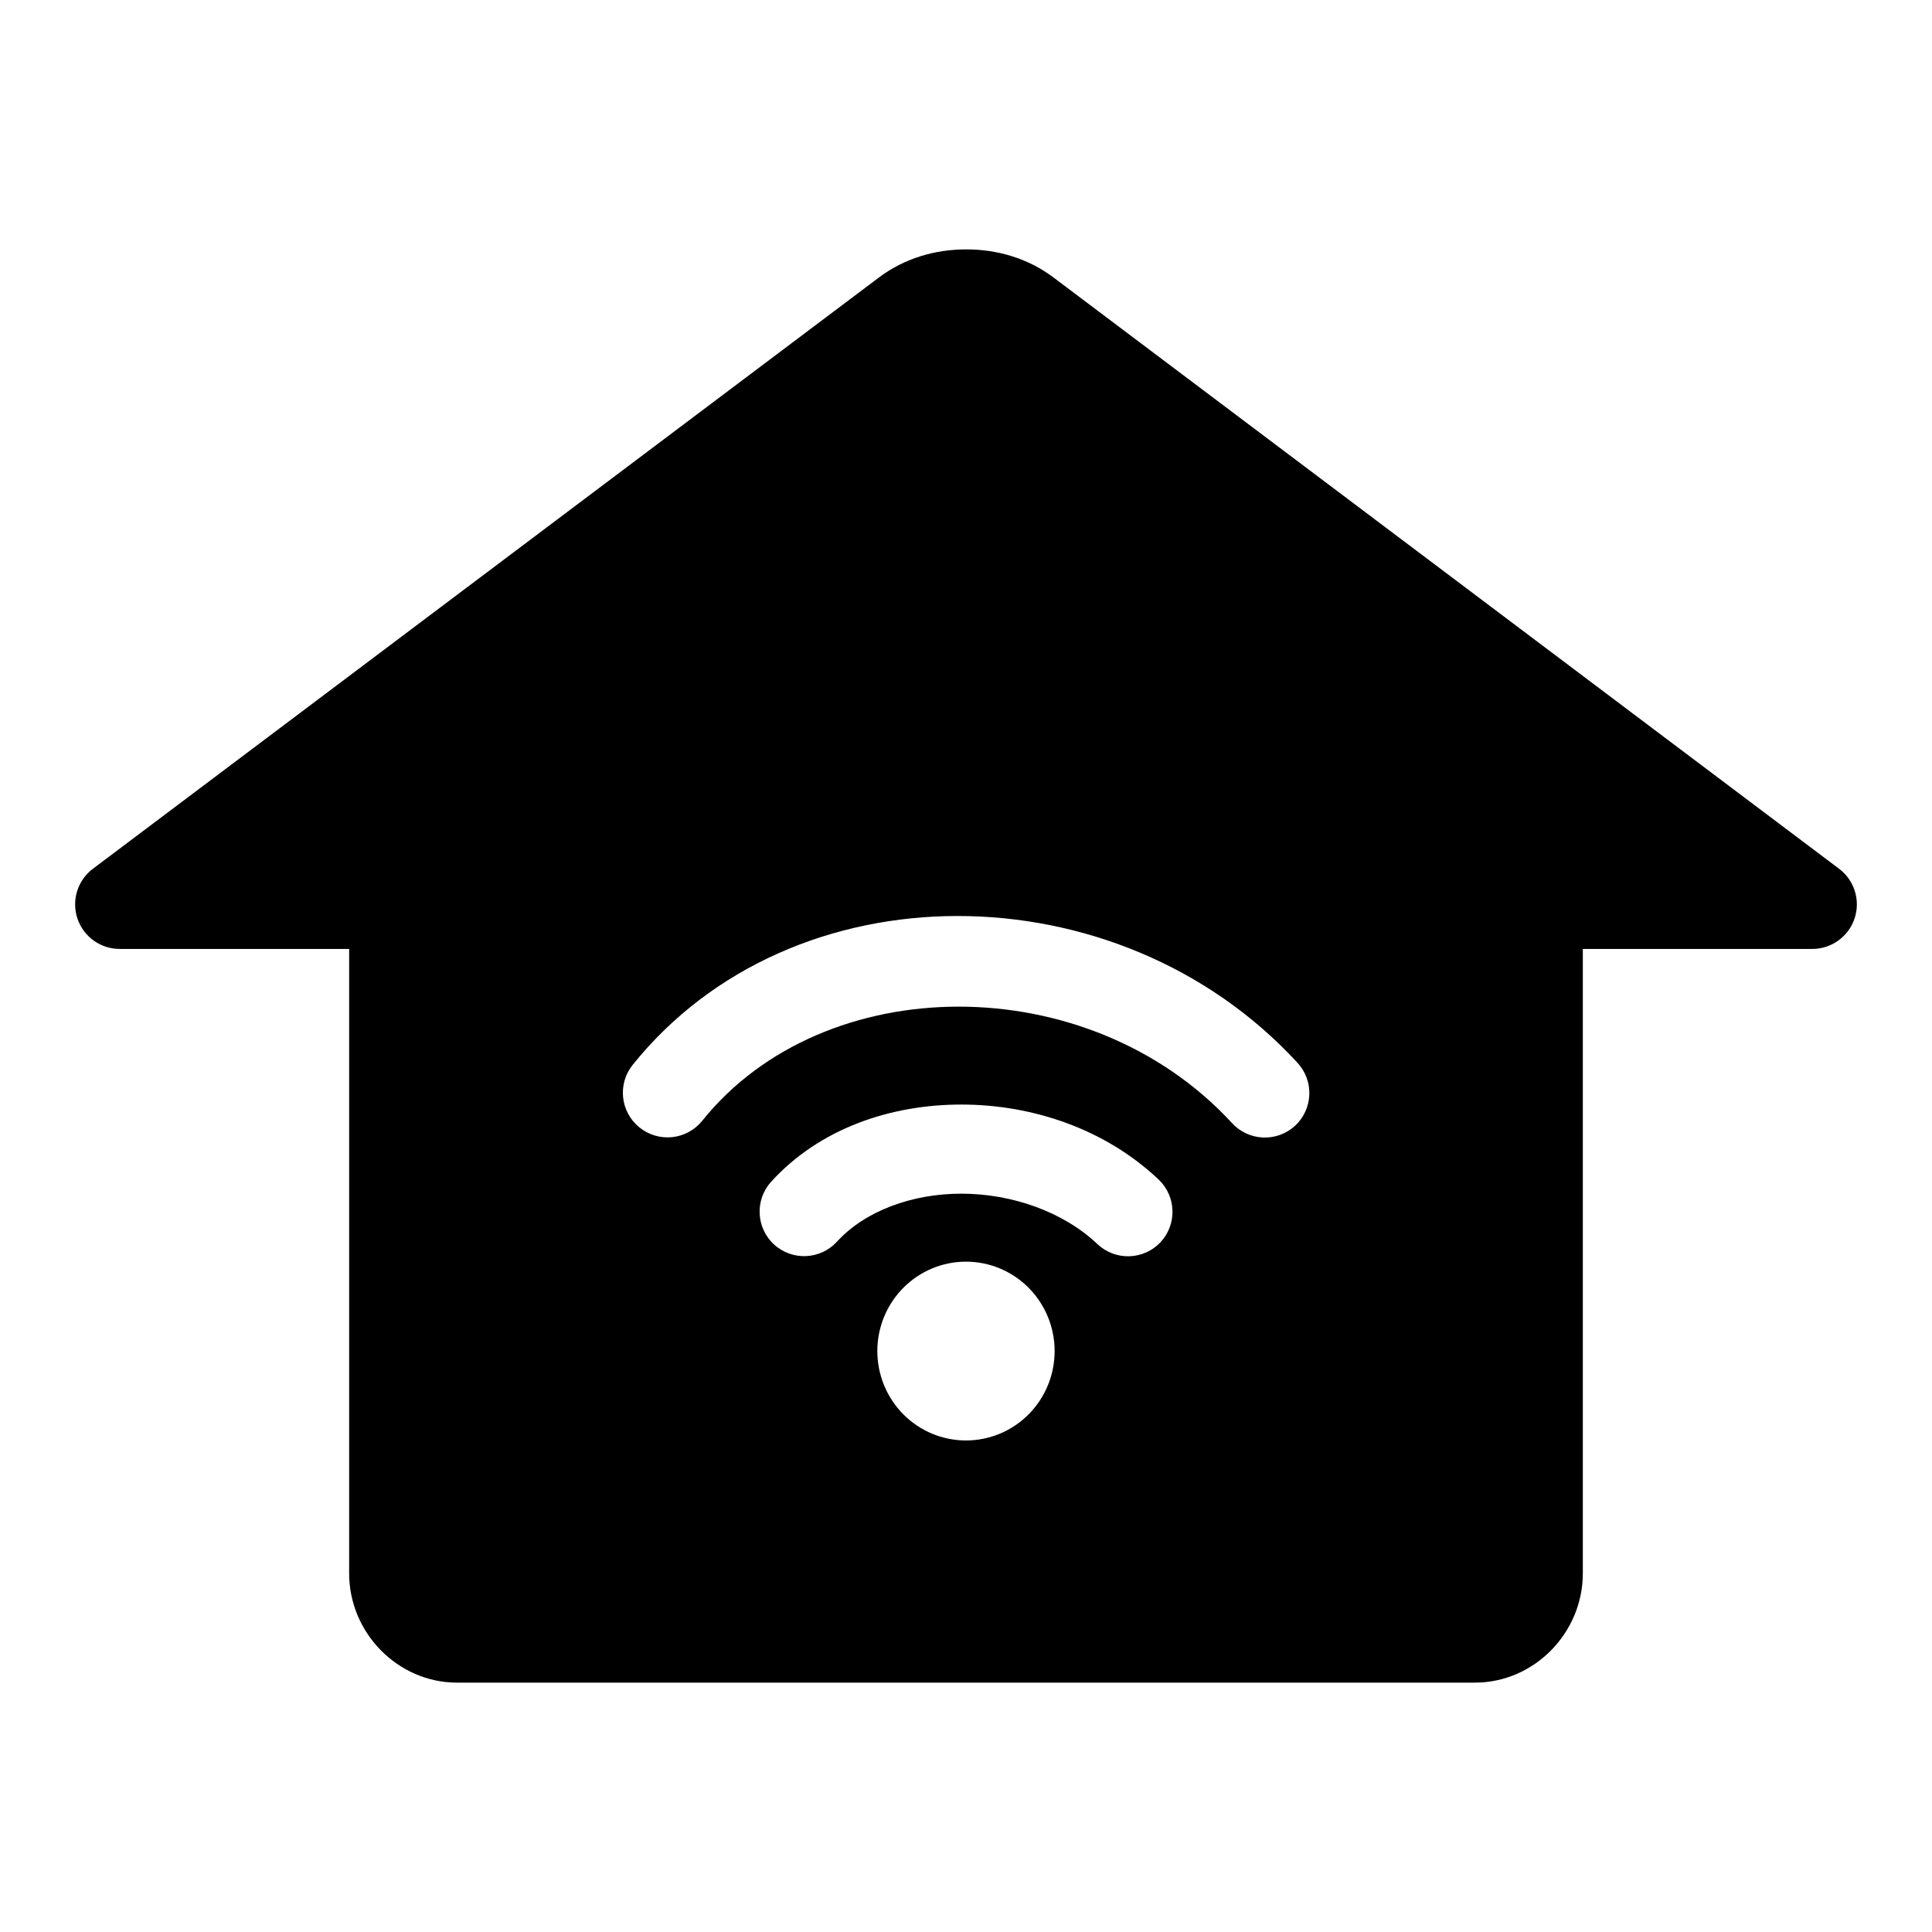 <?xml version="1.0" encoding="UTF-8"?>
<!-- Uploaded to: SVG Repo, www.svgrepo.com, Generator: SVG Repo Mixer Tools -->
<svg fill="#000000" width="800px" height="800px" version="1.1" viewBox="144 144 512 512" xmlns="http://www.w3.org/2000/svg">
 <path d="m400.06 210.09c-8.086 0-16.262 2.277-23.125 7.441l-208.27 156.67c-4.106 3.055-5.773 8.406-4.133 13.254 1.637 4.848 6.211 8.086 11.328 8.023h60.668v165.5c0 15.711 12.852 28.938 28.598 28.938h269.74c15.746 0 28.598-13.227 28.598-28.938v-165.5h60.793c5.094 0.008 9.617-3.25 11.227-8.082 1.605-4.832-0.066-10.152-4.152-13.195l-208.15-156.67c-6.859-5.164-15.035-7.441-23.121-7.441zm-2.34 176.66c32.801-0.016 66.23 12.961 90.066 38.836 2.152 2.289 3.305 5.34 3.199 8.48-0.102 3.137-1.453 6.106-3.75 8.25-2.309 2.141-5.379 3.269-8.527 3.137-3.148-0.133-6.109-1.516-8.23-3.844-37.977-41.223-108.09-40.812-140.38-0.586-1.973 2.441-4.832 4-7.953 4.332-3.121 0.328-6.246-0.602-8.684-2.578-5.039-4.066-5.863-11.434-1.844-16.516 21.18-26.391 53.301-39.488 86.098-39.512zm1.168 49.969c18.75 0.031 37.984 6.445 52.184 19.895 4.68 4.473 4.887 11.879 0.461 16.605-2.152 2.285-5.129 3.617-8.266 3.703-3.141 0.09-6.184-1.078-8.461-3.242-9.027-8.551-22.602-13.316-35.918-13.344-13.312-0.035-25.773 4.68-33.117 12.758-4.406 4.773-11.84 5.09-16.637 0.707-4.777-4.375-5.133-11.785-0.797-16.602 12.895-14.191 31.805-20.52 50.551-20.48zm1.105 41.637h0.004c6.231-0.004 12.211 2.496 16.617 6.941 4.406 4.445 6.879 10.477 6.875 16.766-0.004 6.281-2.481 12.305-6.887 16.746-4.406 4.438-10.379 6.934-16.605 6.93-6.231 0.004-12.203-2.492-16.609-6.93-4.402-4.441-6.879-10.465-6.887-16.746-0.004-6.289 2.473-12.32 6.879-16.766 4.406-4.445 10.383-6.945 16.617-6.941z"/>
</svg>